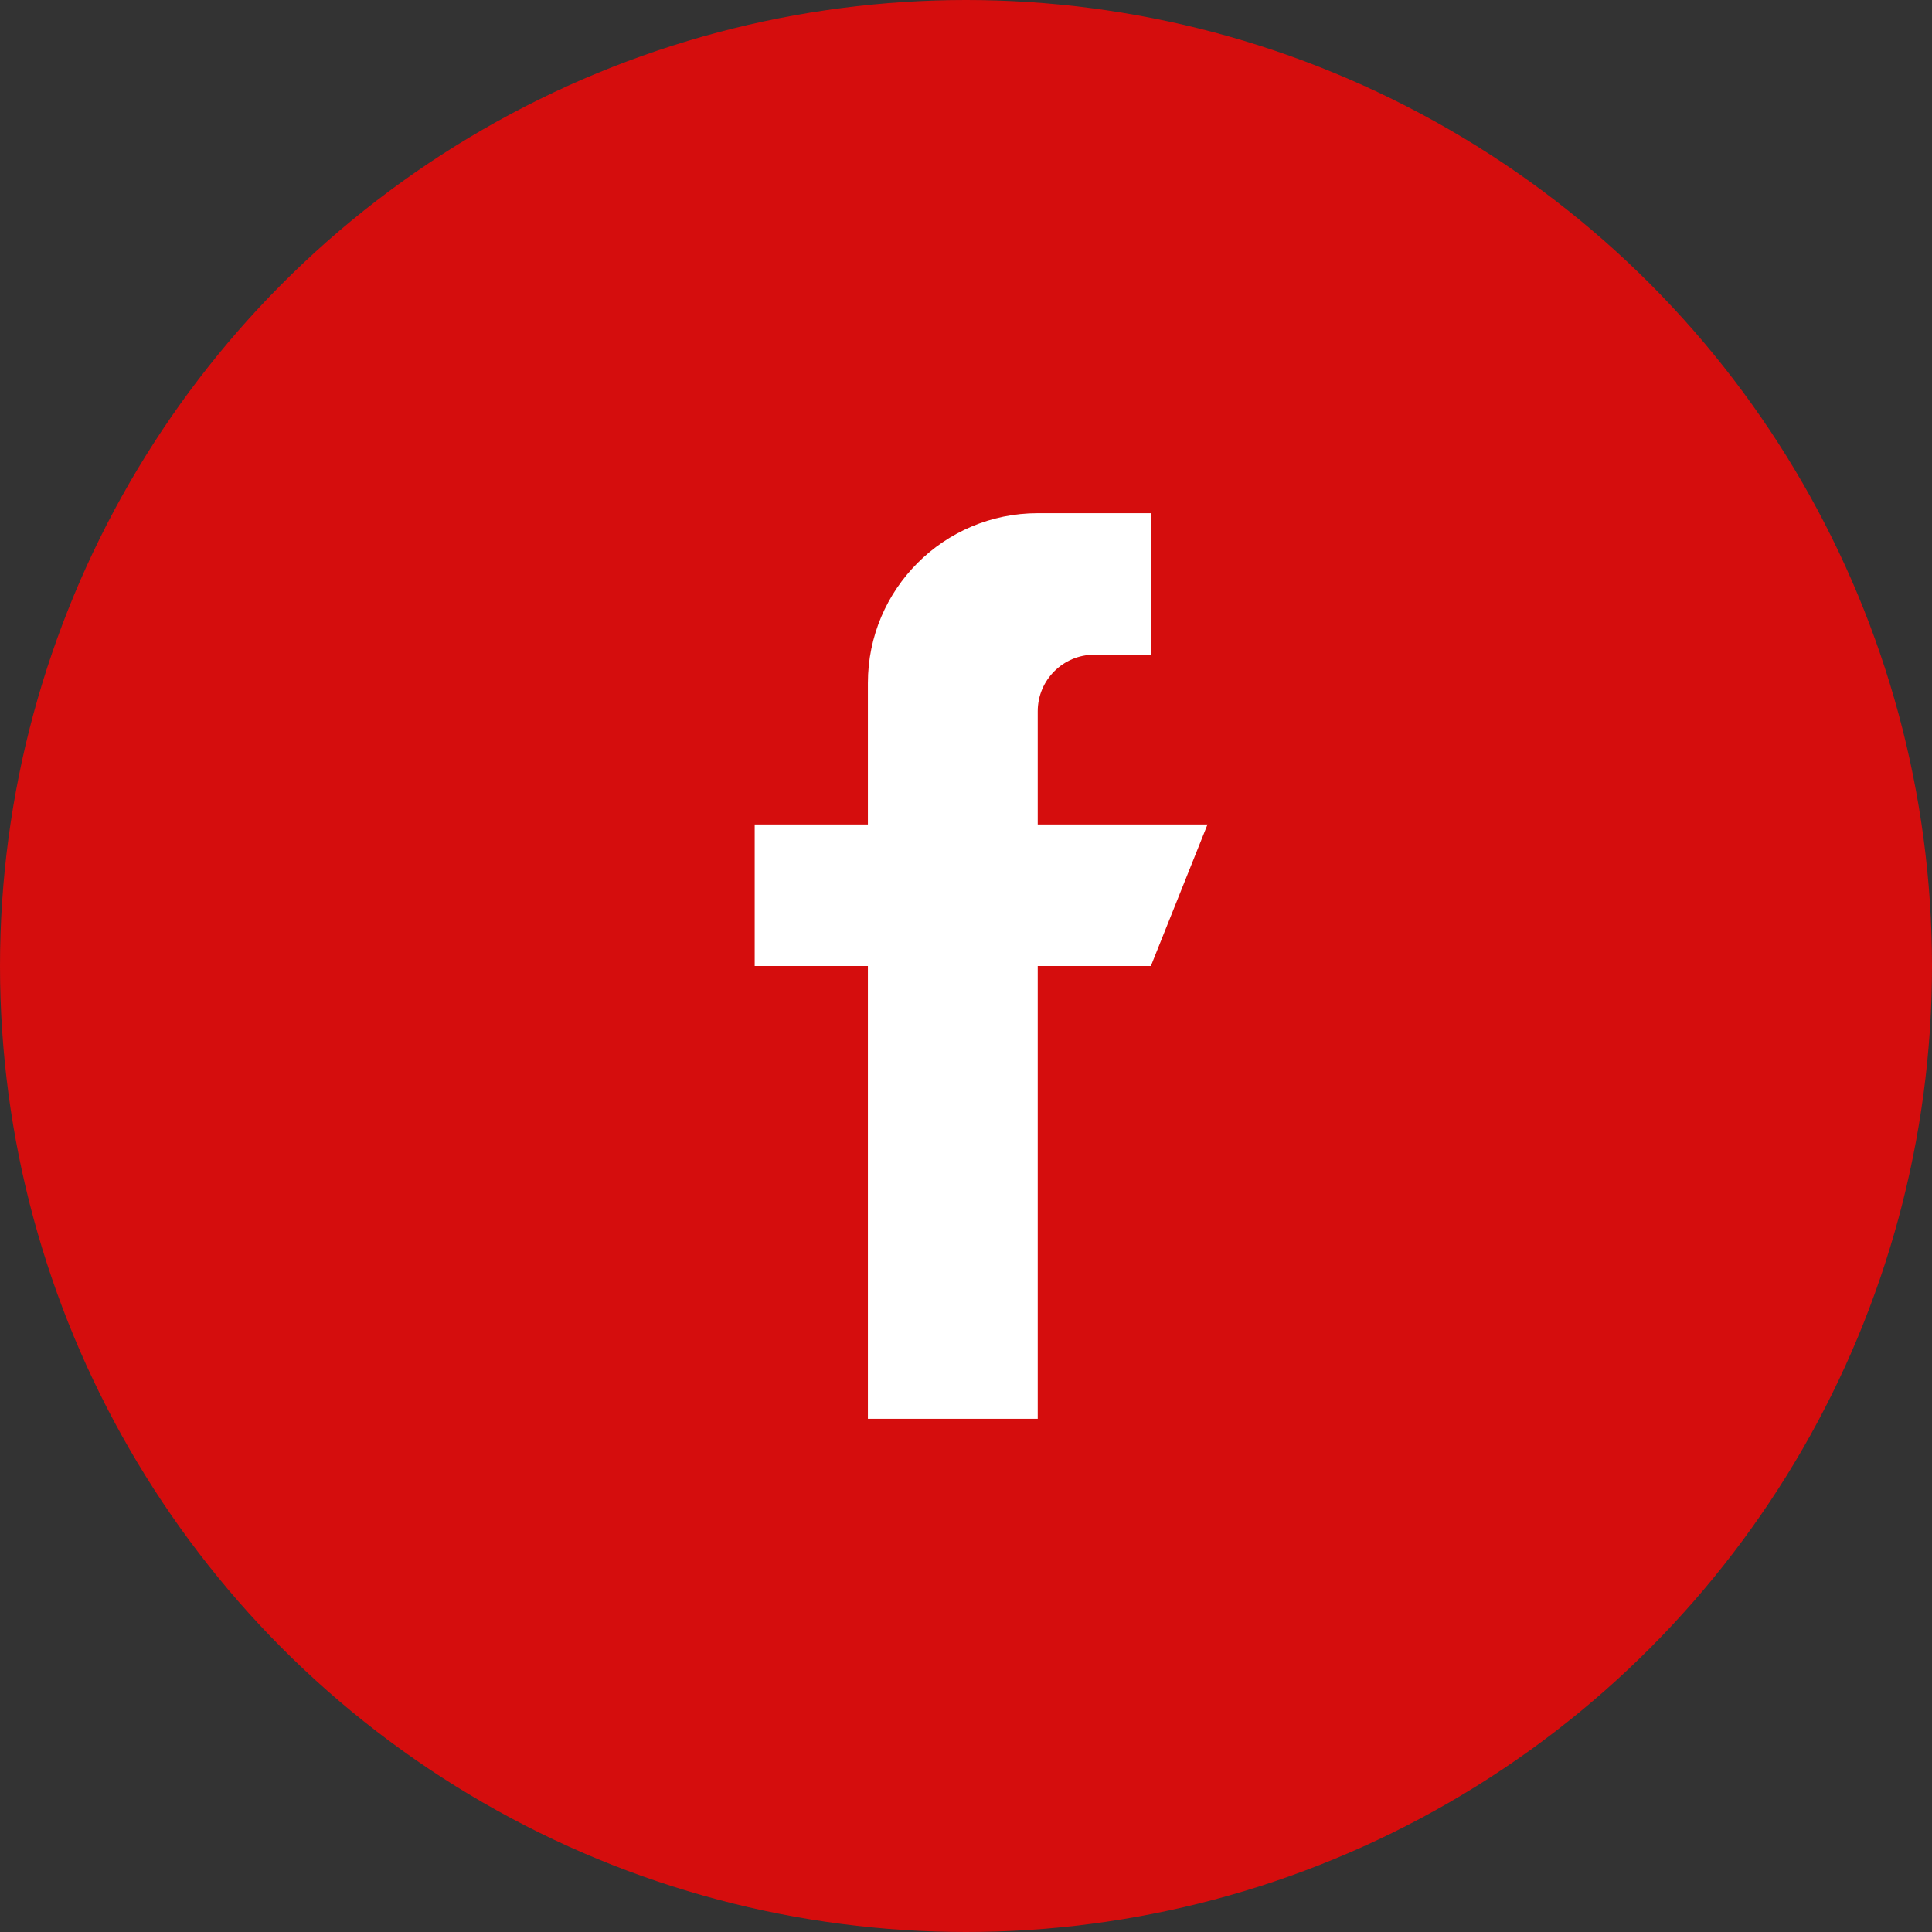 <?xml version="1.0" encoding="UTF-8"?>
<svg width="32px" height="32px" viewBox="0 0 32 32" version="1.1" xmlns="http://www.w3.org/2000/svg" xmlns:xlink="http://www.w3.org/1999/xlink">
    <rect x="0" y="0" width="32" height="32" fill="#333333" stroke="none"/>
    <!-- Generator: sketchtool 52.2 (67145) - http://www.bohemiancoding.com/sketch -->
    <title>B6FC7ED5-9B03-4F61-AE2C-3CC7147C29DE</title>
    <desc>Created with sketchtool.</desc>
    <g id="Page-1" stroke="none" stroke-width="1" fill="none" fill-rule="evenodd">
        <g id="Screen1-v4" transform="translate(-925, -5552)">
            <g id="Group-13" transform="translate(165, 5334)">
                <g id="Facebook" transform="translate(760, 218)">
                    <g id="Group-3" fill="#D50D0D">
                        <circle id="Oval" cx="16" cy="16" r="16"></circle>
                    </g>
                    <g id="facebook-(4)" transform="translate(12.5, 8.5)" fill="#FFFFFF" fill-rule="nonzero">
                        <path d="M4.688,5.156 L4.688,3.281 C4.688,2.764 5.107,2.344 5.625,2.344 L6.562,2.344 L6.562,0 L4.688,0 C3.134,0 1.875,1.259 1.875,2.812 L1.875,5.156 L0,5.156 L0,7.5 L1.875,7.5 L1.875,15 L4.688,15 L4.688,7.5 L6.562,7.5 L7.5,5.156 L4.688,5.156 Z" id="Shape"></path>
                    </g>
                </g>
            </g>
        </g>
    </g>
</svg>